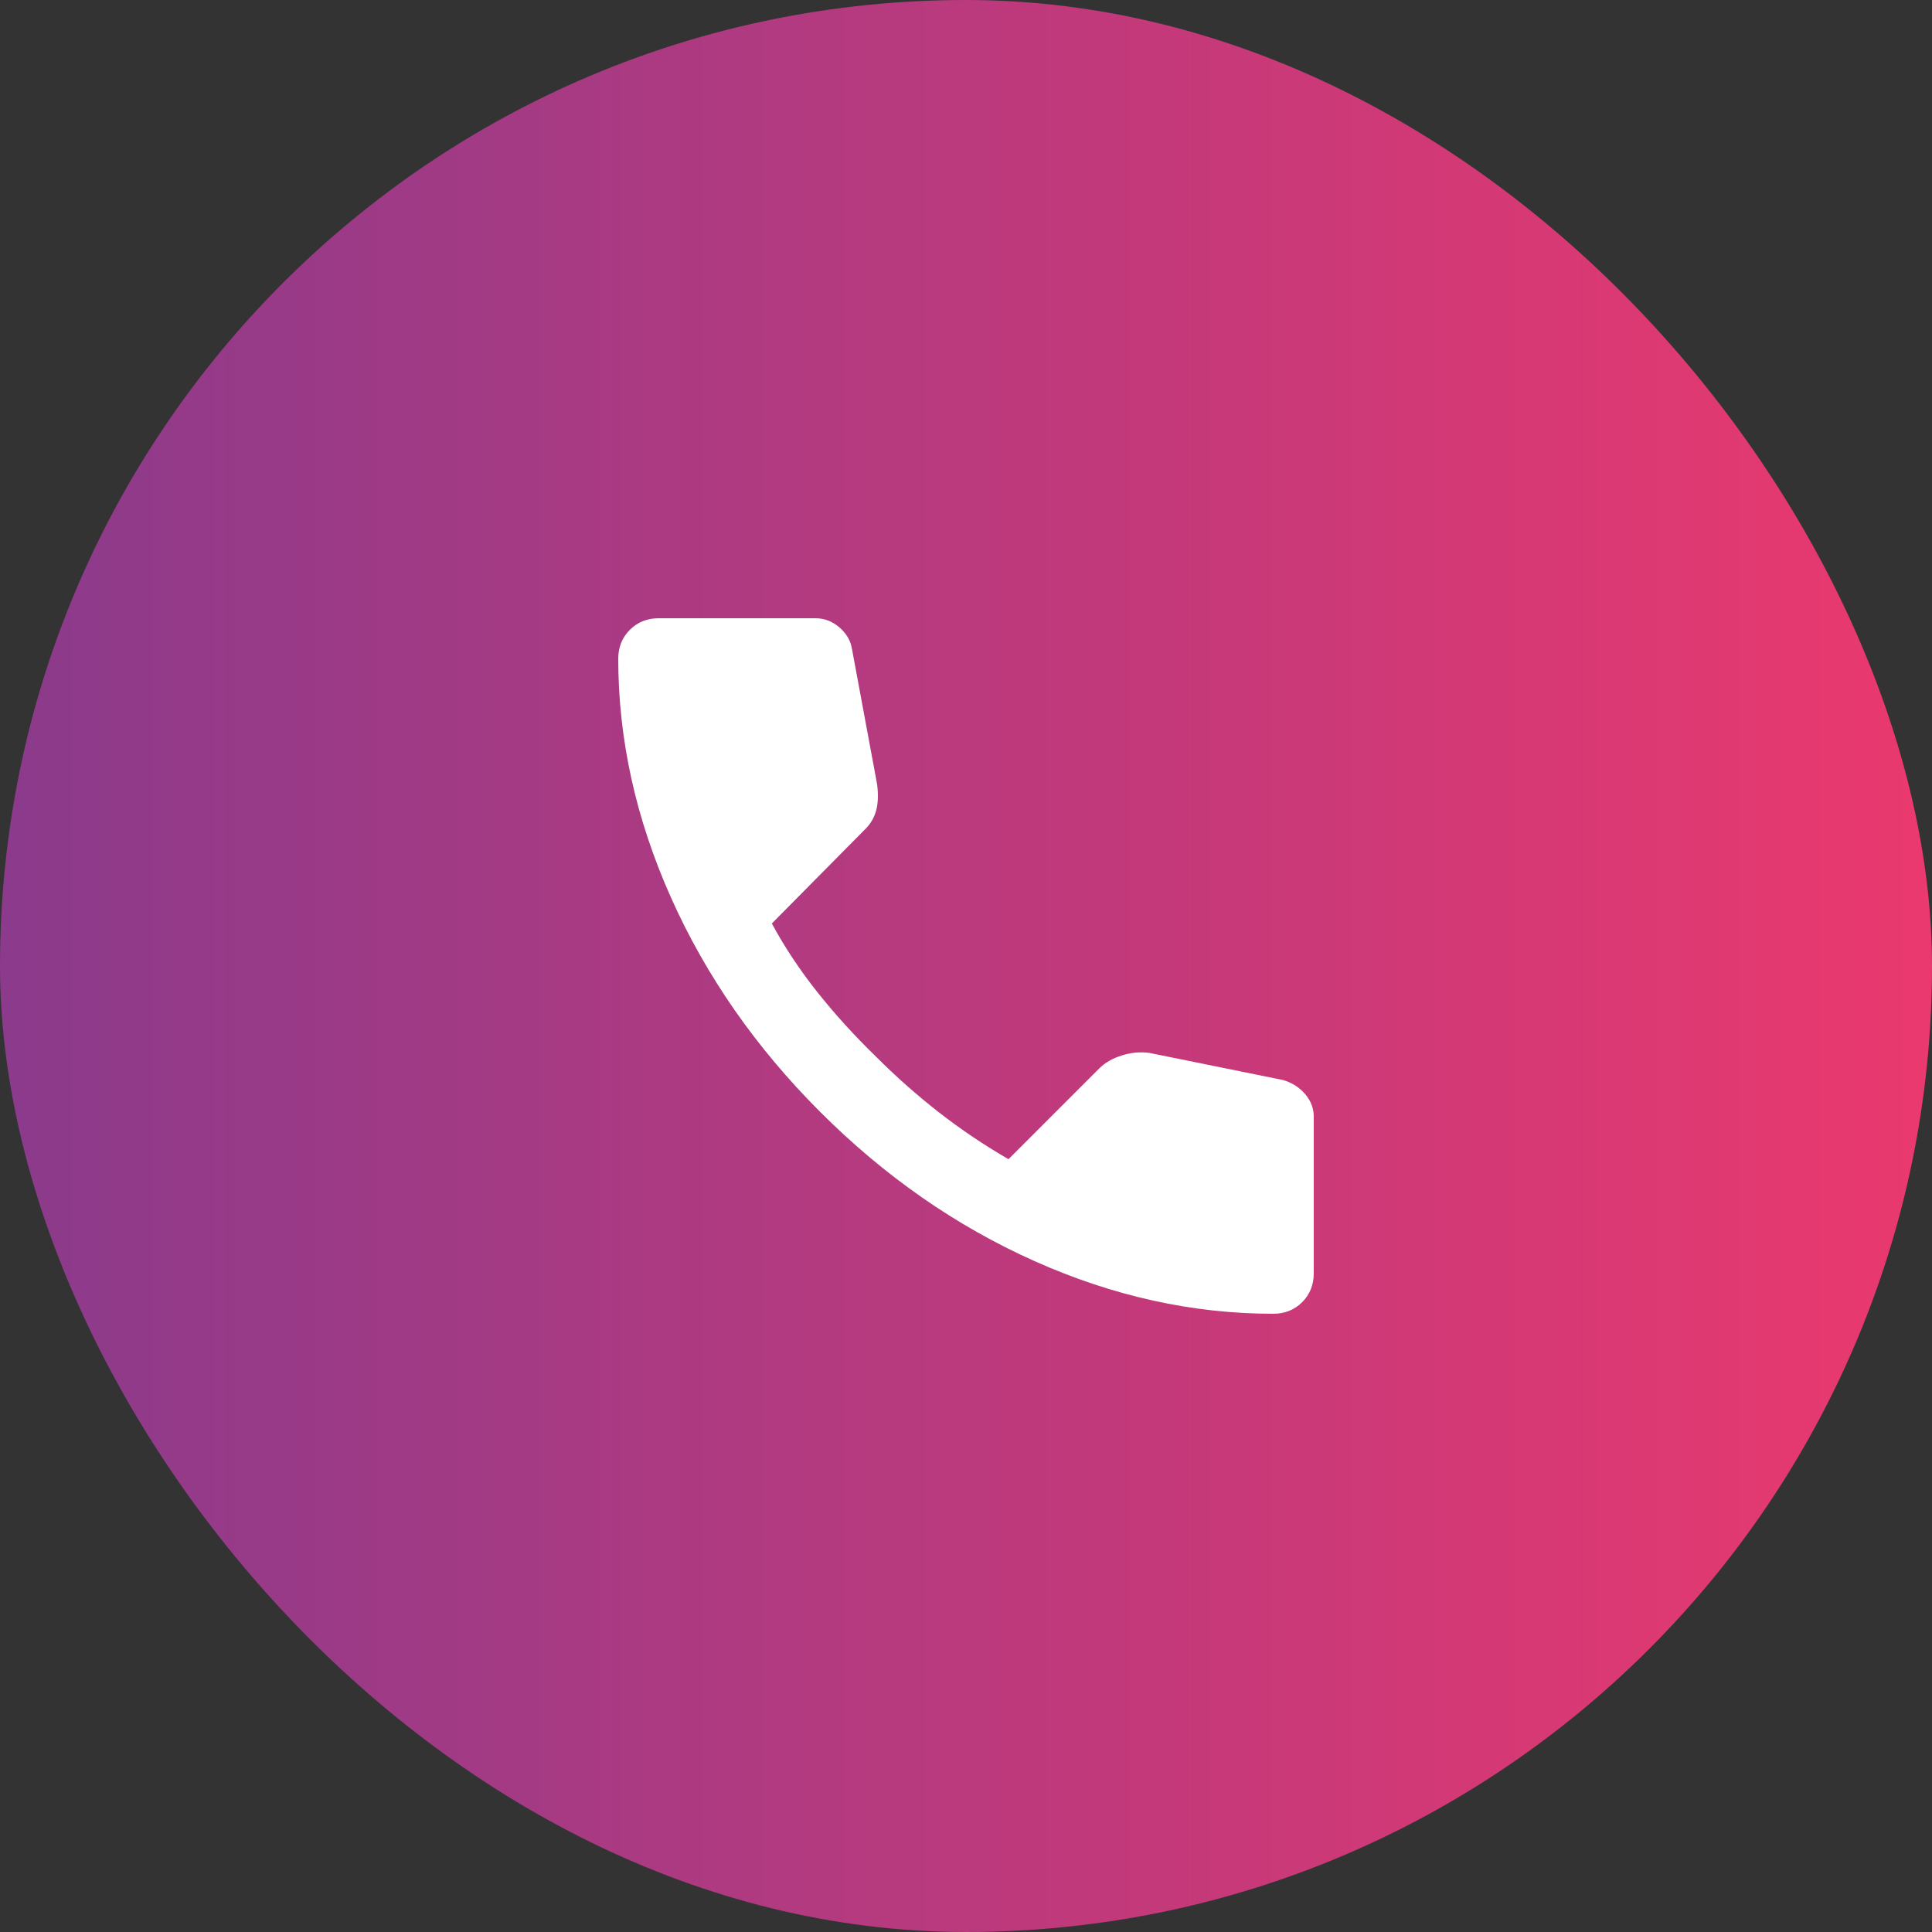 <svg width="50" height="50" viewBox="0 0 50 50" fill="none" xmlns="http://www.w3.org/2000/svg">
<rect x="0" y="0" width="50" height="50" fill="#333333" stroke="none"/>
<rect width="50" height="50" rx="25" fill="url(#paint0_linear_207_156)"/>
<path d="M32.95 34C30.867 34 28.808 33.546 26.775 32.638C24.742 31.73 22.892 30.442 21.225 28.775C19.558 27.108 18.271 25.258 17.363 23.225C16.455 21.192 16.001 19.134 16 17.05C16 16.75 16.1 16.5 16.3 16.3C16.5 16.1 16.75 16 17.05 16H21.1C21.333 16 21.542 16.079 21.725 16.238C21.908 16.397 22.017 16.584 22.05 16.8L22.7 20.3C22.733 20.567 22.725 20.792 22.675 20.975C22.625 21.158 22.533 21.317 22.4 21.45L19.975 23.9C20.308 24.517 20.704 25.112 21.162 25.687C21.62 26.262 22.124 26.816 22.675 27.35C23.192 27.867 23.733 28.346 24.3 28.788C24.867 29.23 25.467 29.634 26.1 30L28.45 27.65C28.6 27.5 28.796 27.388 29.038 27.313C29.28 27.238 29.517 27.217 29.75 27.25L33.2 27.95C33.433 28.017 33.625 28.138 33.775 28.313C33.925 28.488 34 28.684 34 28.9V32.95C34 33.25 33.9 33.5 33.7 33.7C33.5 33.9 33.25 34 32.95 34Z" fill="white"/>
<defs>
<linearGradient id="paint0_linear_207_156" x1="3.42714e-07" y1="25" x2="50" y2="25" gradientUnits="userSpaceOnUse">
<stop stop-color="#8B3A8C"/>
<stop offset="1" stop-color="#EA396E"/>
</linearGradient>
</defs>
</svg>
